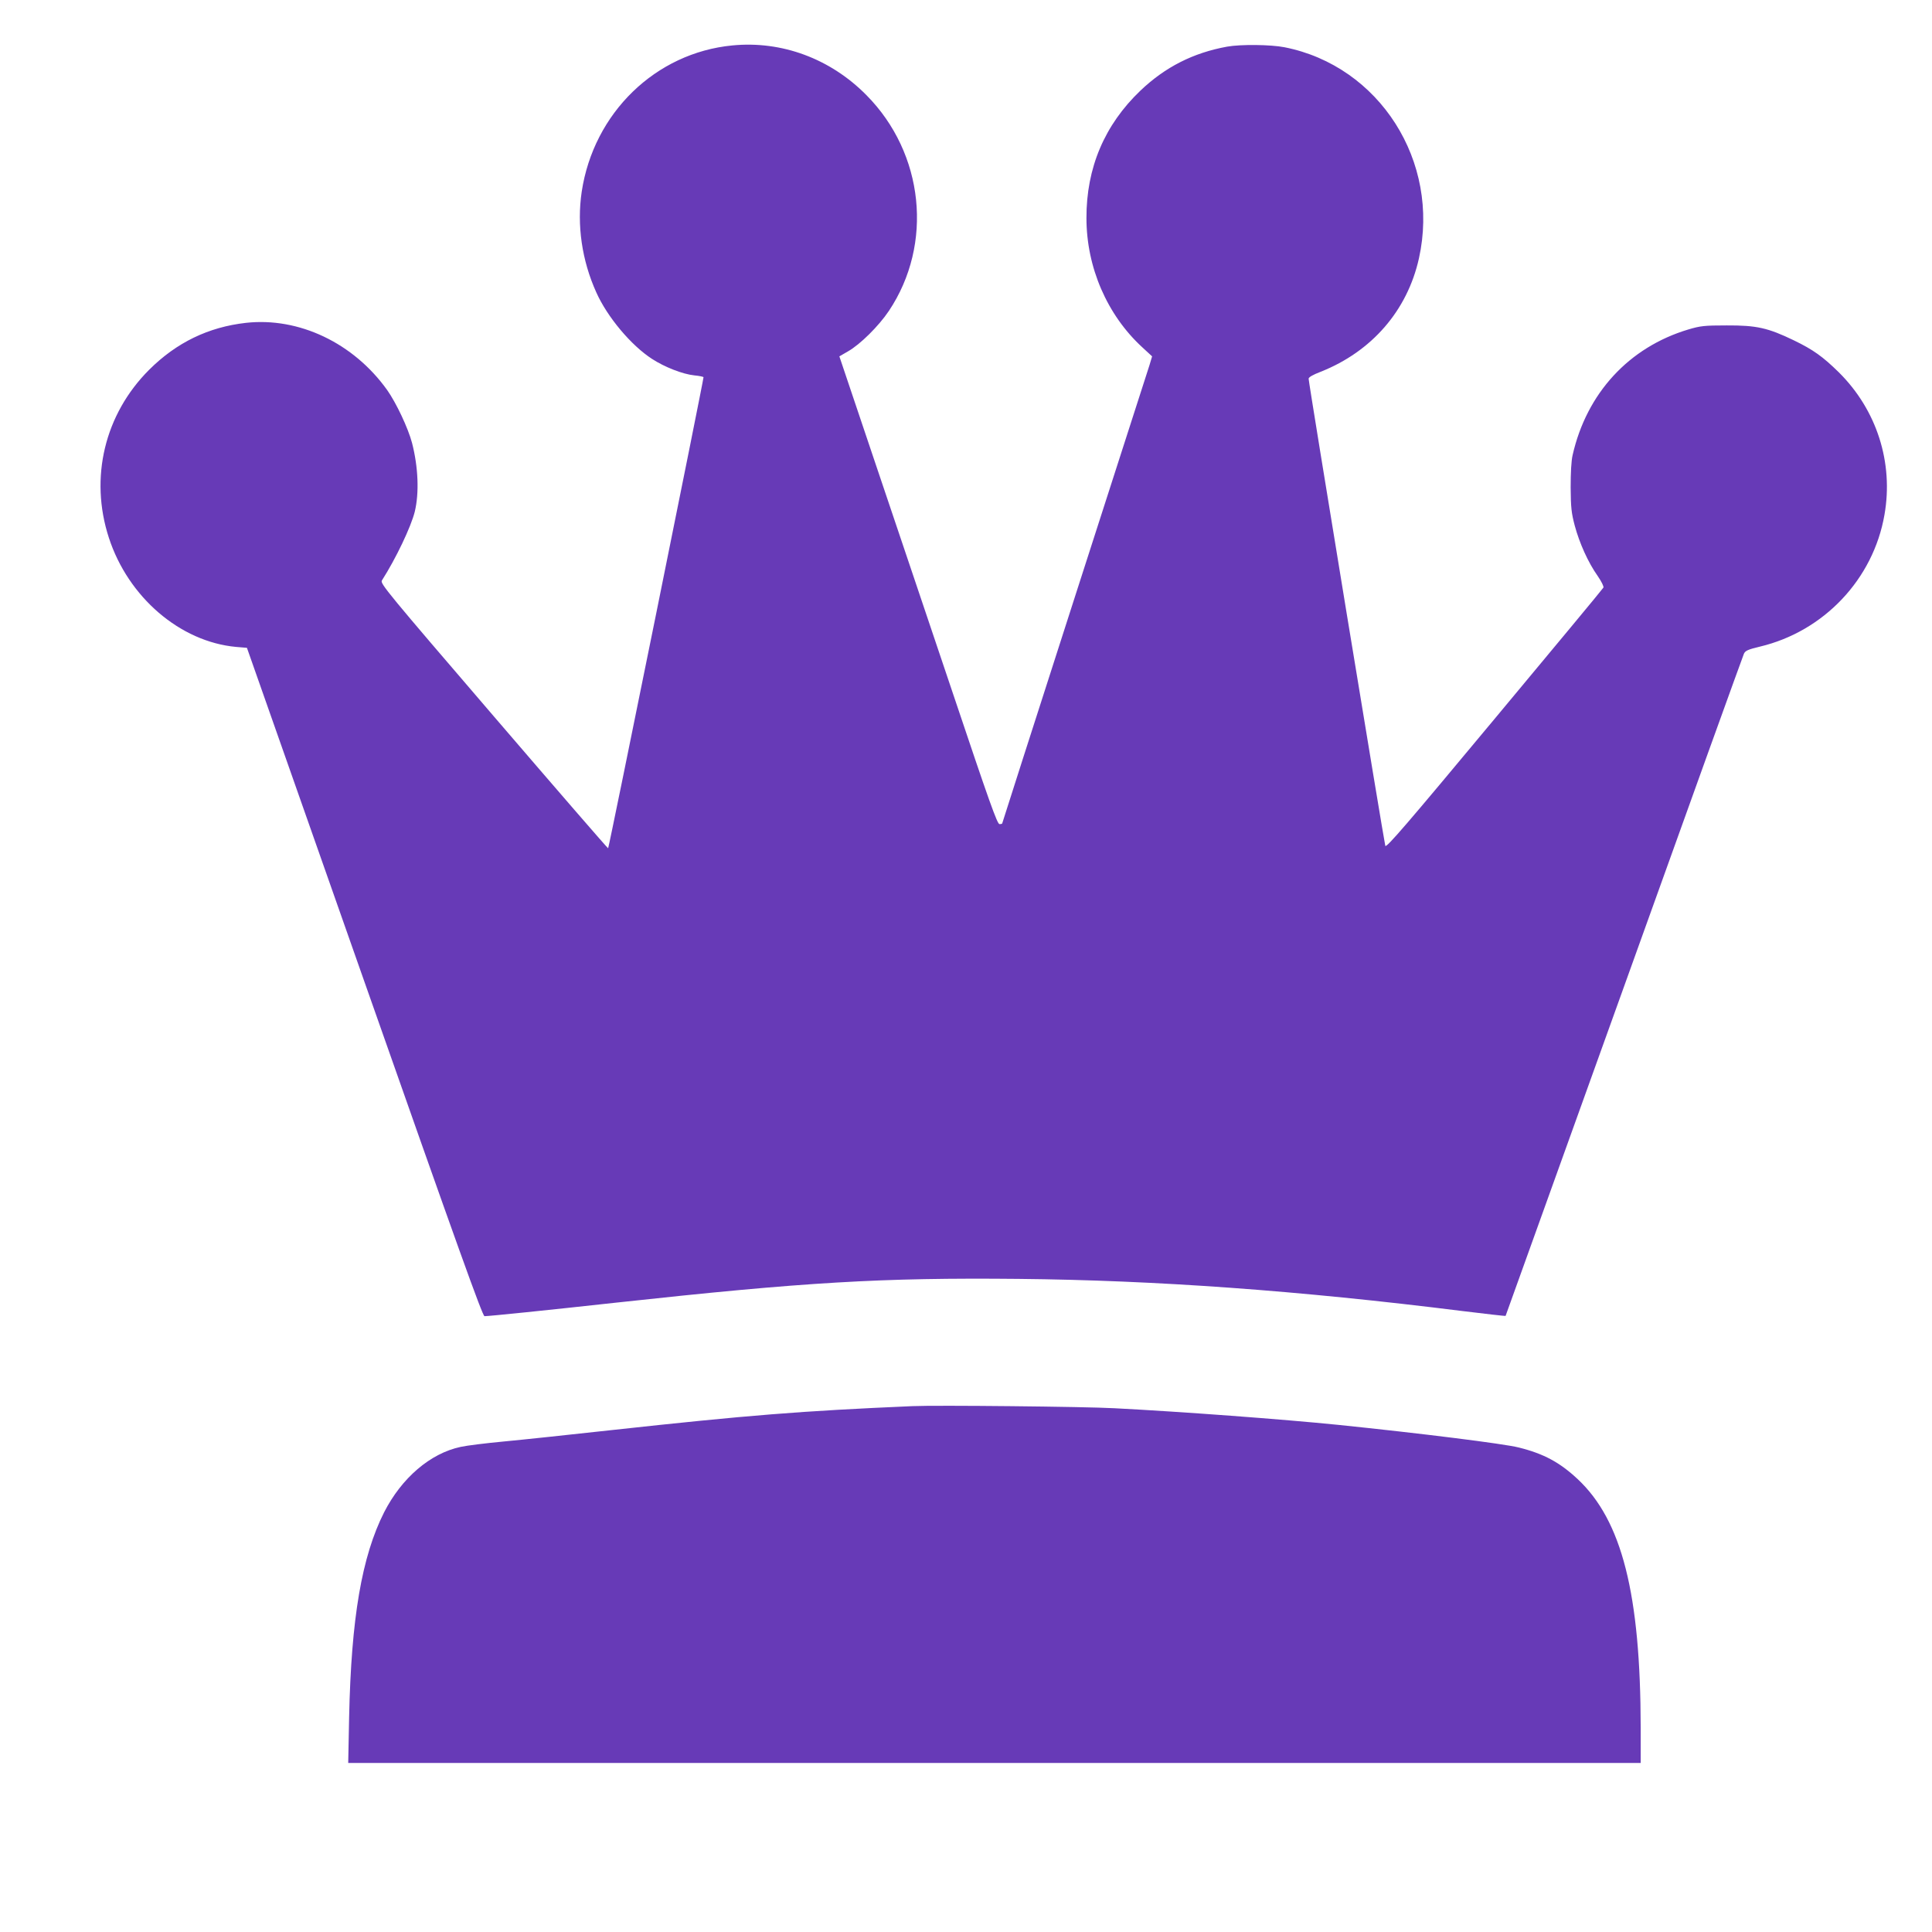 <?xml version="1.0" standalone="no"?>
<!DOCTYPE svg PUBLIC "-//W3C//DTD SVG 20010904//EN"
 "http://www.w3.org/TR/2001/REC-SVG-20010904/DTD/svg10.dtd">
<svg version="1.0" xmlns="http://www.w3.org/2000/svg"
 width="1280pt" height="1280pt" viewBox="0 0 1280 1280"
 preserveAspectRatio="xMidYMid meet">
<g transform="translate(0,1280) scale(0.1,-0.1)"
fill="#673ab7" stroke="none">
<path d="M4852 12499 c-509 -49 -919 -447 -998 -969 -33 -221 1 -456 97 -668
73 -163 231 -351 369 -440 83 -54 203 -101 280 -109 33 -3 60 -9 61 -12 1 -17
-627 -3121 -632 -3121 -4 0 -345 394 -759 876 -707 823 -752 878 -740 898 94
147 193 356 218 456 30 125 23 295 -18 455 -26 99 -105 266 -165 351 -223 312
-585 484 -936 445 -248 -28 -459 -130 -640 -310 -296 -295 -397 -716 -268
-1113 128 -395 473 -690 843 -724 l72 -6 779 -2214 c624 -1774 782 -2214 795
-2214 30 0 412 39 875 90 1248 136 1753 166 2665 157 907 -9 1853 -77 2939
-213 156 -19 284 -34 286 -32 1 2 354 984 785 2183 430 1199 788 2191 794
2204 9 20 27 28 106 47 424 101 751 447 825 873 61 346 -51 695 -302 944 -107
105 -170 150 -298 212 -172 83 -247 100 -445 99 -149 0 -174 -3 -255 -27 -393
-118 -673 -422 -766 -832 -9 -38 -13 -117 -13 -215 1 -133 5 -169 27 -252 31
-116 89 -245 152 -334 25 -36 42 -71 38 -77 -3 -7 -328 -398 -722 -871 -582
-699 -716 -855 -723 -840 -7 19 -508 3067 -508 3095 0 10 28 26 80 46 338 134
574 405 651 752 142 641 -262 1274 -891 1398 -91 18 -291 20 -380 4 -225 -41
-410 -135 -574 -291 -238 -227 -359 -512 -358 -845 0 -326 137 -642 370 -856
l65 -60 -17 -57 c-10 -31 -234 -726 -497 -1544 -263 -818 -479 -1490 -479
-1493 0 -3 -8 -5 -18 -5 -15 0 -67 146 -306 858 -159 471 -393 1168 -522 1549
l-233 692 57 33 c81 46 204 168 271 268 296 443 234 1044 -149 1430 -239 242
-561 361 -888 329z"/>
<path d="M6045 3484 c-739 -32 -1089 -60 -1995 -159 -272 -30 -592 -64 -710
-75 -118 -11 -248 -27 -288 -36 -202 -43 -391 -206 -507 -433 -148 -293 -218
-700 -232 -1358 l-6 -303 4281 0 4282 0 0 233 c-1 887 -124 1373 -418 1648
-119 111 -225 168 -390 209 -98 25 -652 94 -1197 150 -366 37 -1034 87 -1480
110 -197 11 -1184 21 -1340 14z"/>
</g>
</svg>
